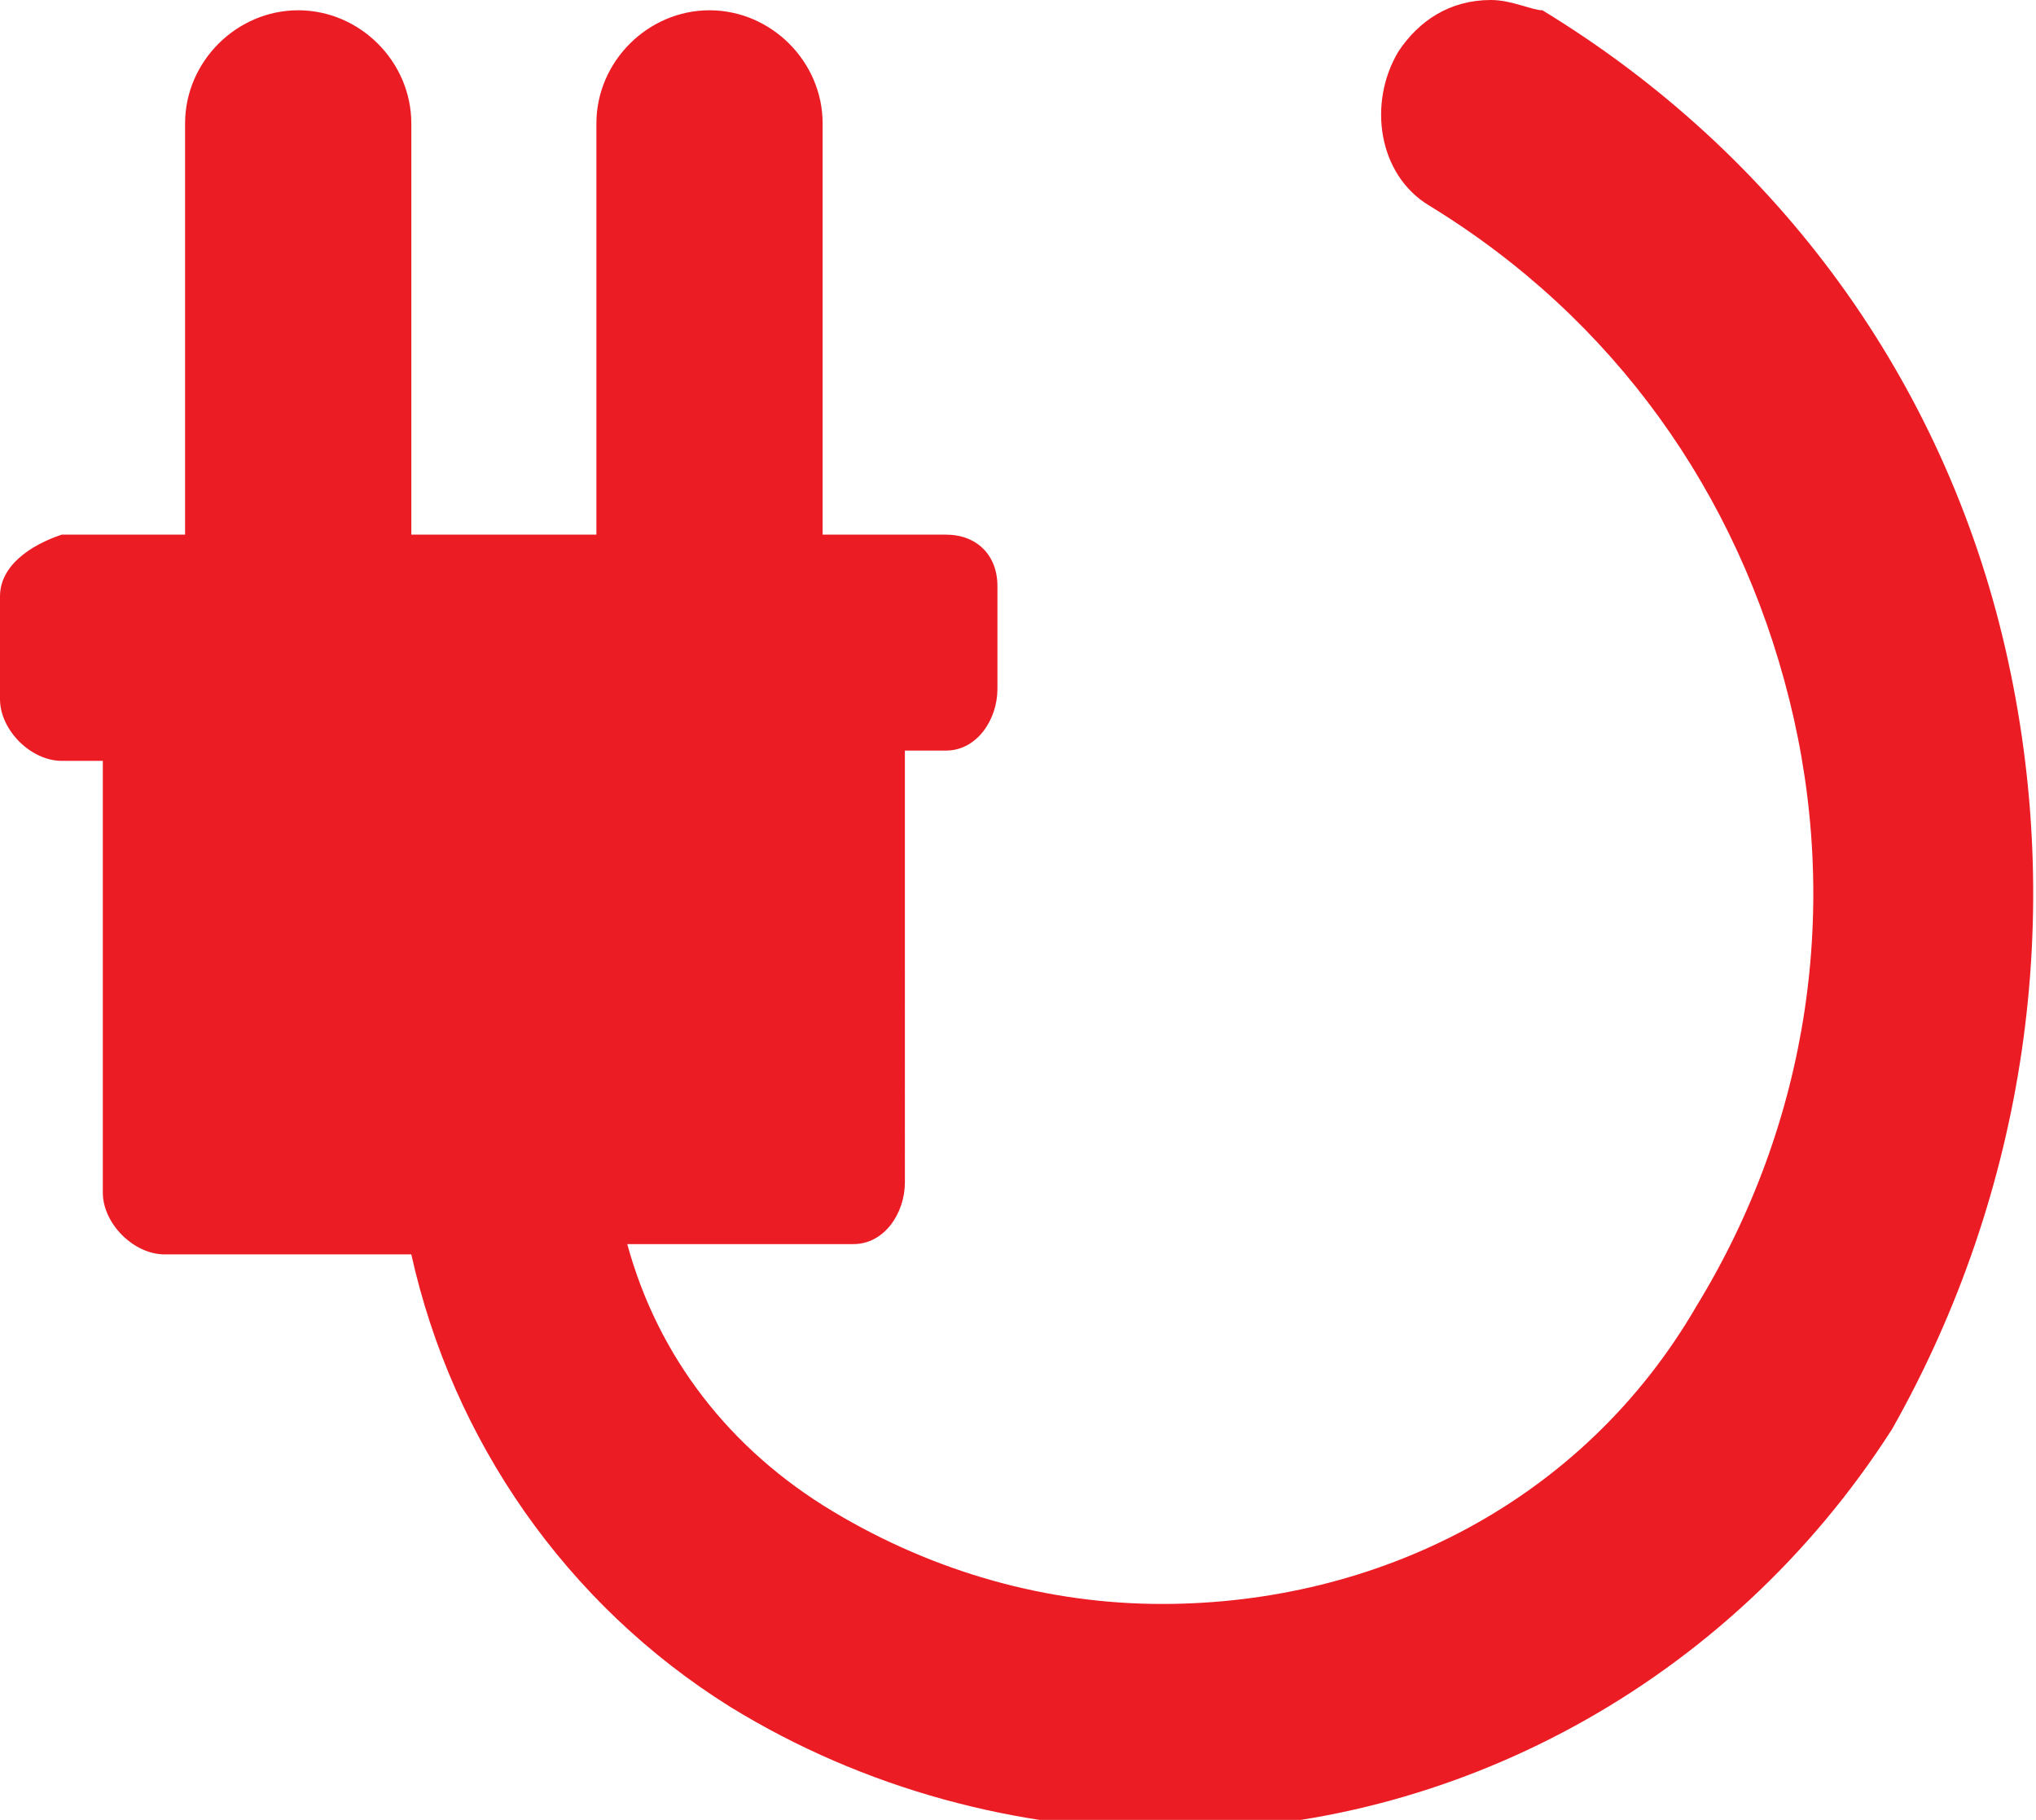 <?xml version="1.0" encoding="utf-8"?>
<!-- Generator: Adobe Illustrator 22.0.1, SVG Export Plug-In . SVG Version: 6.00 Build 0)  -->
<svg version="1.1" id="Layer_1" xmlns="http://www.w3.org/2000/svg" xmlns:xlink="http://www.w3.org/1999/xlink" x="0px" y="0px"
	 viewBox="0 0 19.8 17.7" style="enable-background:new 0 0 19.8 17.7;" xml:space="preserve">
<style type="text/css">
	.st0{fill-rule:evenodd;clip-rule:evenodd;fill:#EC1C24;}
</style>
<path class="st0" d="M19.5,6.3c-0.6-2.6-2.2-4.8-4.5-6.2C14.9,0.1,14.7,0,14.5,0h0c-0.4,0-0.7,0.2-0.9,0.5C13.3,1,13.4,1.7,13.9,2
	c1.8,1.1,3,2.8,3.5,4.8c0.5,2,0.2,4.1-0.9,5.9c-1.1,1.9-3.1,2.9-5.2,2.9c-1.1,0-2.2-0.3-3.2-0.9c-1-0.6-1.7-1.5-2-2.6h2.2
	c0.3,0,0.5-0.3,0.5-0.6V7.3h0.4c0.3,0,0.5-0.3,0.5-0.6v-1c0-0.3-0.2-0.5-0.5-0.5H8v-4c0-0.6-0.5-1.1-1.1-1.1c-0.6,0-1.1,0.5-1.1,1.1
	v4H4v-4c0-0.6-0.5-1.1-1.1-1.1c-0.6,0-1.1,0.5-1.1,1.1v4H0.6C0.3,5.3,0,5.5,0,5.8v1c0,0.3,0.3,0.6,0.6,0.6H1v4.2
	c0,0.3,0.3,0.6,0.6,0.6H4c0.4,1.8,1.5,3.4,3.1,4.4c1.3,0.8,2.8,1.2,4.3,1.2c2.7,0,5.4-1.4,7-3.9C19.7,11.6,20.1,8.9,19.5,6.3
	L19.5,6.3z"/>
</svg>

